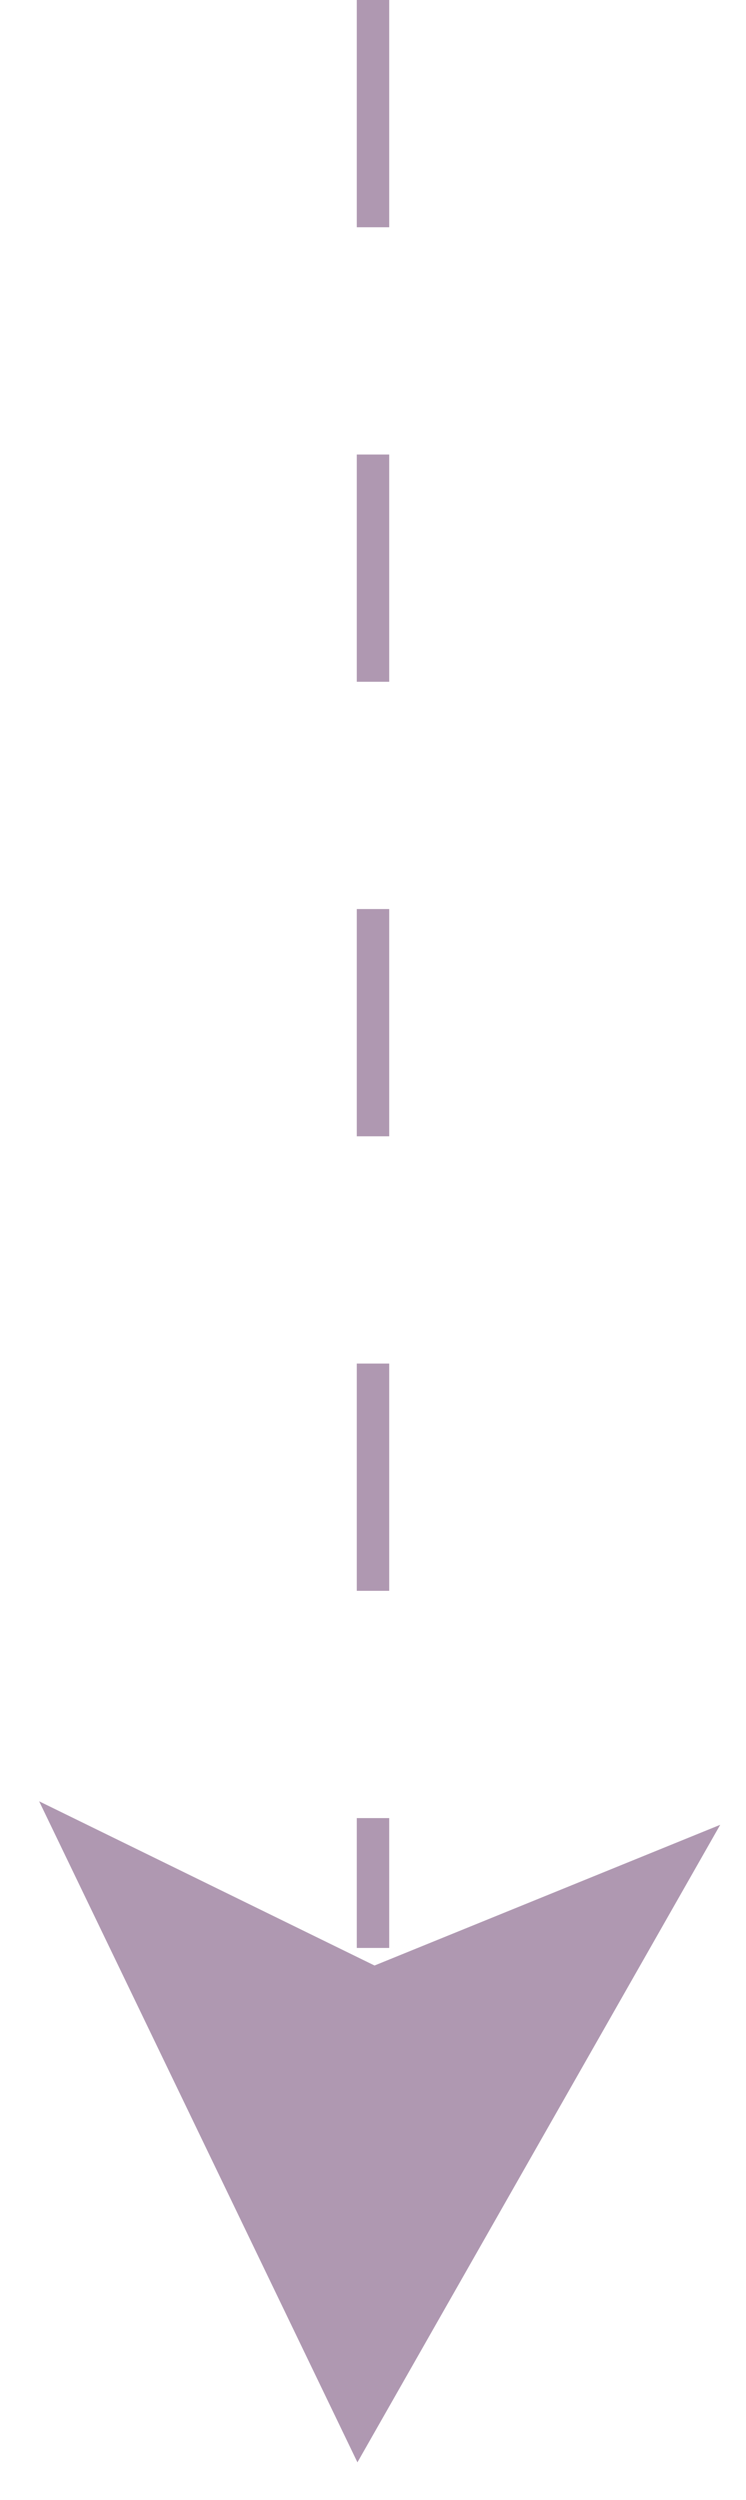 <svg width="23" height="77" viewBox="0 0 23 77" fill="none" xmlns="http://www.w3.org/2000/svg">
<line x1="11.5" y1="-4.37114e-08" x2="11.5" y2="60" stroke="#AF98B1" stroke-dasharray="7 7"/>
<path d="M22.205 56.207L11.547 60.541L1.207 55.483L11.02 75.844L22.205 56.207Z" fill="#AF98B1"/>
</svg>
